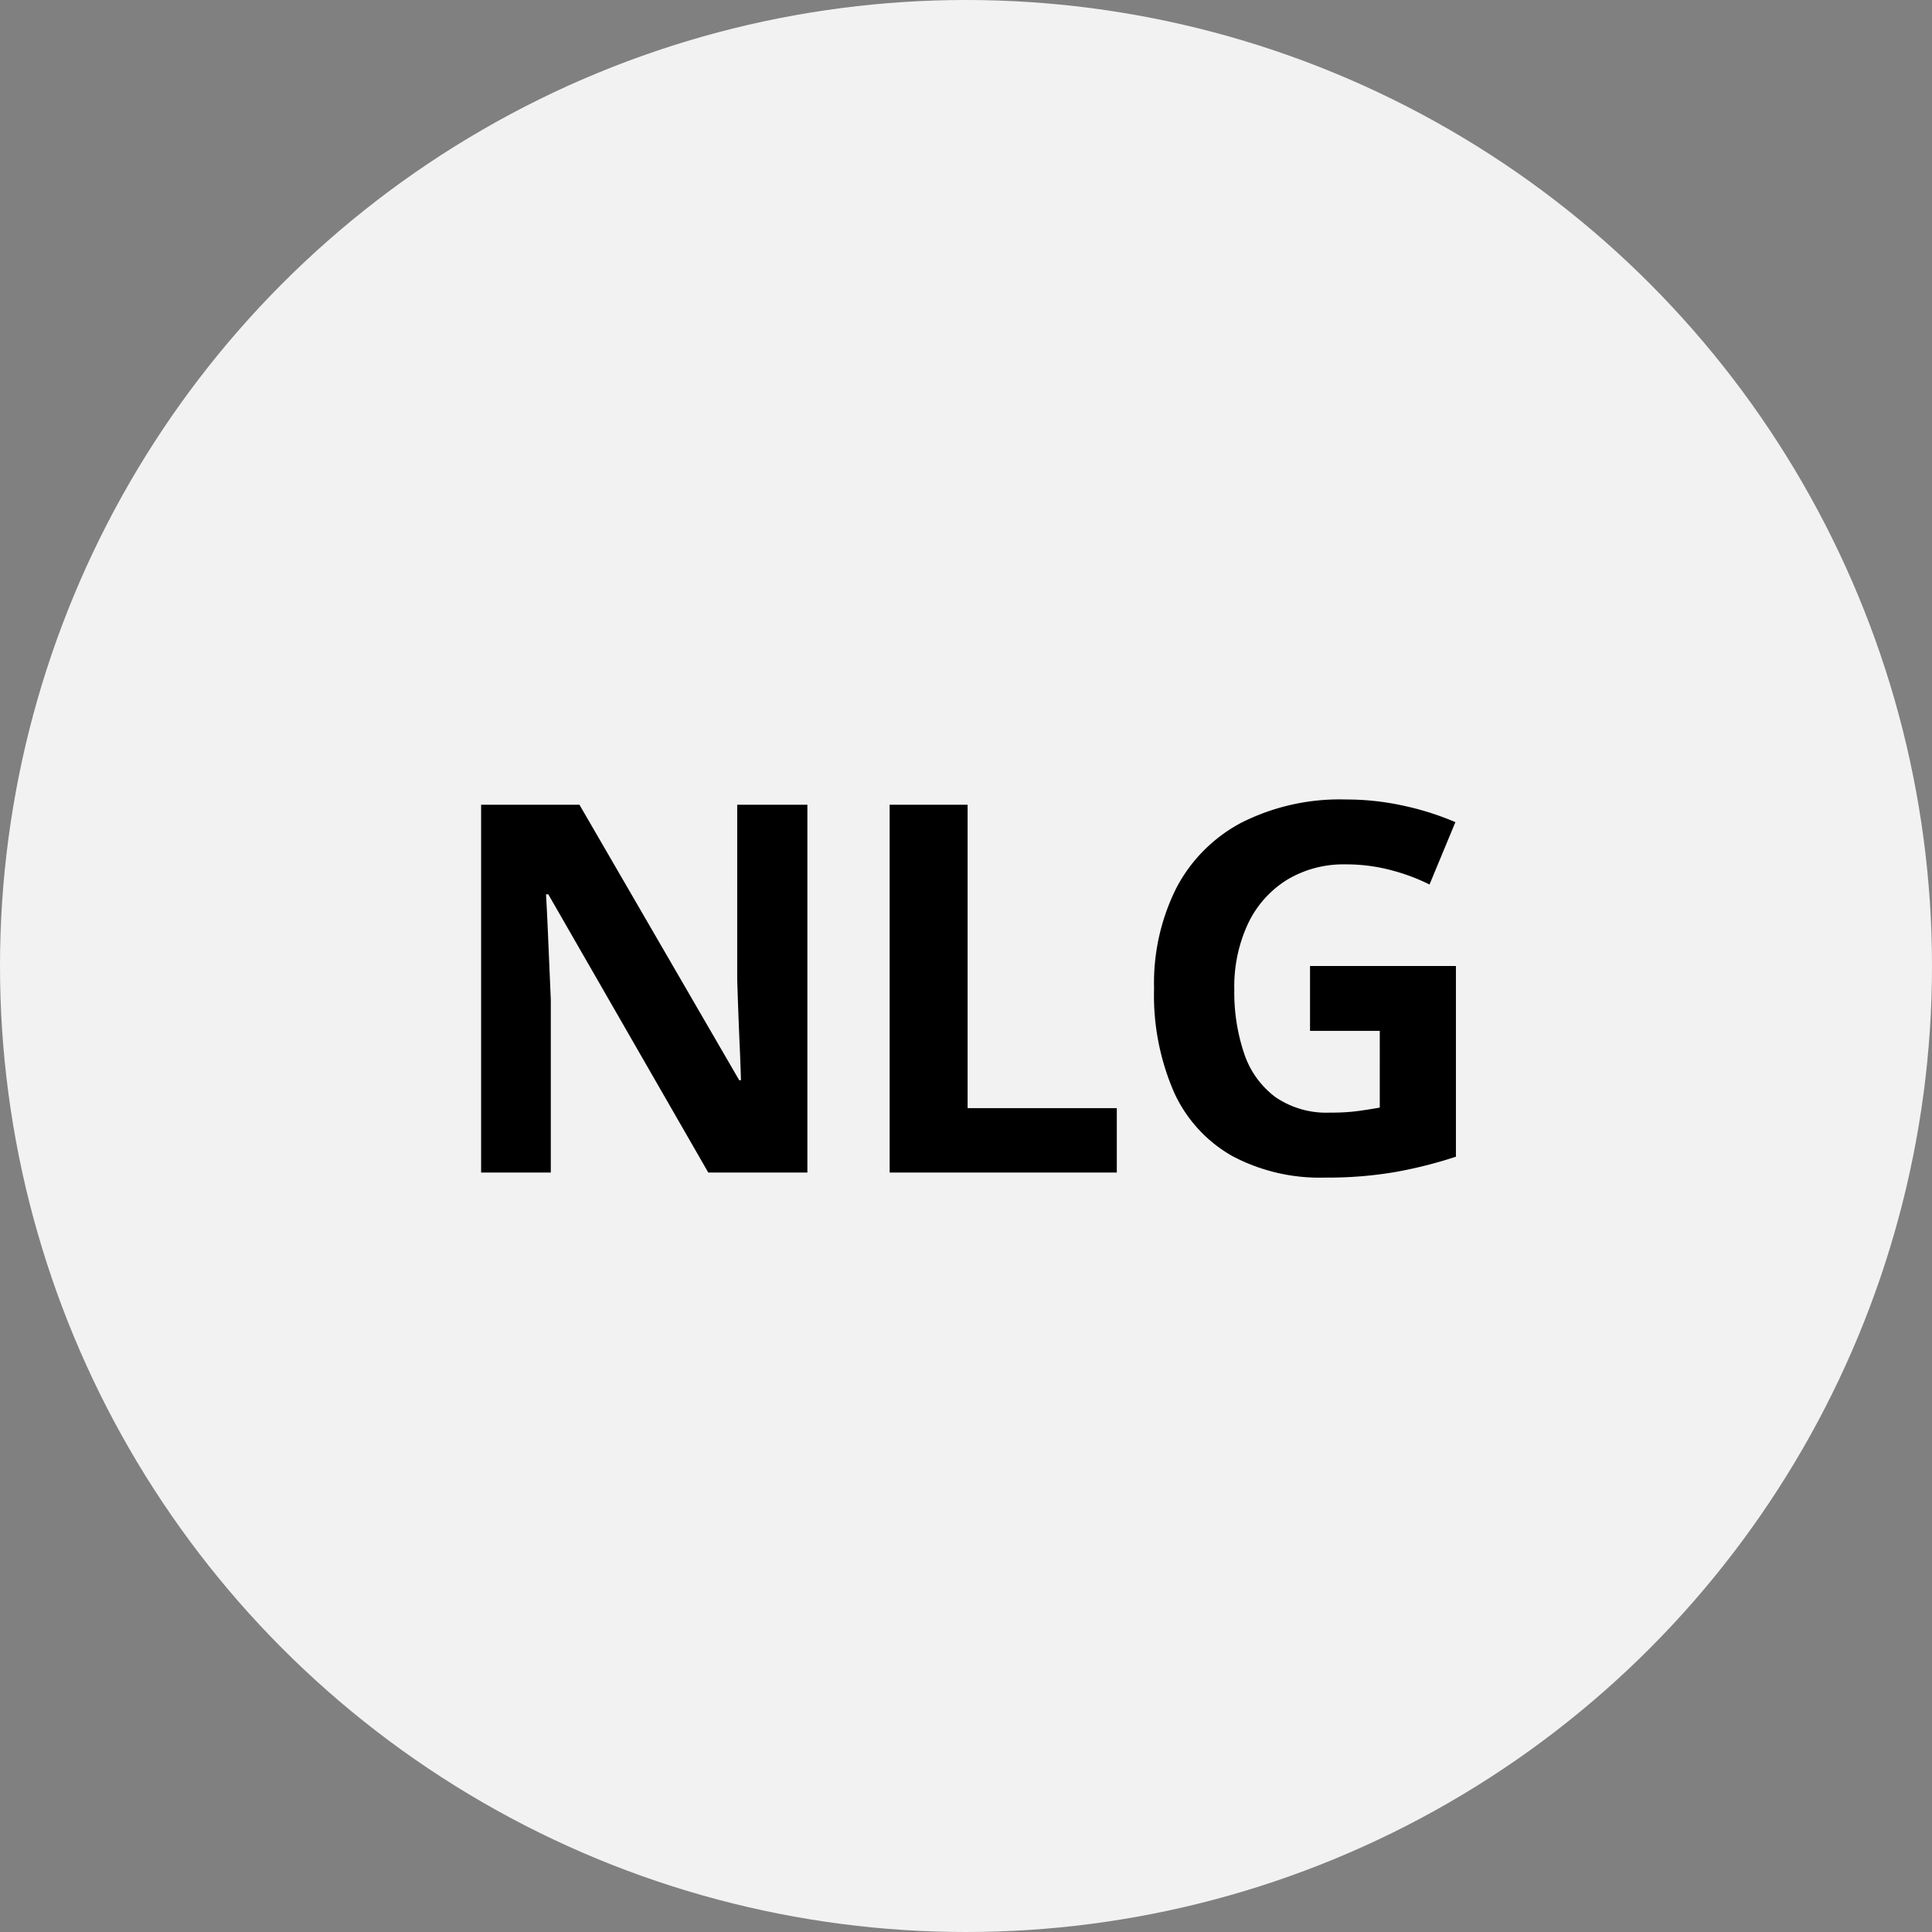 <svg xmlns="http://www.w3.org/2000/svg" width="120" height="120" viewBox="0 0 120 120">
  <rect x="0" y="0" width="120" height="120" fill="#808080" stroke="none"/>
  <g id="Group_134915" data-name="Group 134915" transform="translate(-636 -8444.172)">
    <circle id="Ellipse_5080" data-name="Ellipse 5080" cx="60" cy="60" r="60" transform="translate(636 8444.172)" fill="#f2f2f2"/>
    <path id="Path_156247" data-name="Path 156247" d="M-9.852,0h-6.156l-9.937-17.281h-.141q.062,1.078.109,2.172t.094,2.18q.047,1.086.094,2.18V0h-4.328V-22.844h6.109l9.922,17.109h.109q-.031-1.063-.078-2.109t-.086-2.094q-.039-1.047-.07-2.094V-22.844h4.359Zm5.11,0V-22.844H.1V-4H9.367V0Zm26.11-12.828H30.43V-.984A27.583,27.583,0,0,1,26.7-.039a24.746,24.746,0,0,1-4.391.352,11.575,11.575,0,0,1-5.781-1.344A8.646,8.646,0,0,1,12.915-5a15.108,15.108,0,0,1-1.234-6.453,13.17,13.17,0,0,1,1.383-6.219,9.635,9.635,0,0,1,4.047-4.062,13.55,13.55,0,0,1,6.508-1.437,16.515,16.515,0,0,1,3.578.391,17.519,17.519,0,0,1,3.2,1.016L28.79-17.891a12.3,12.3,0,0,0-2.391-.891,10.841,10.841,0,0,0-2.812-.359,6.786,6.786,0,0,0-3.664.969,6.45,6.45,0,0,0-2.406,2.711,9.243,9.243,0,0,0-.852,4.1A11.872,11.872,0,0,0,17.274-7.4,5.58,5.58,0,0,0,19.2-4.7a5.588,5.588,0,0,0,3.422.977,12.6,12.6,0,0,0,1.742-.1q.711-.1,1.336-.211V-8.8H21.368Z" transform="translate(696 8517.001)"/>
  </g>
</svg>

